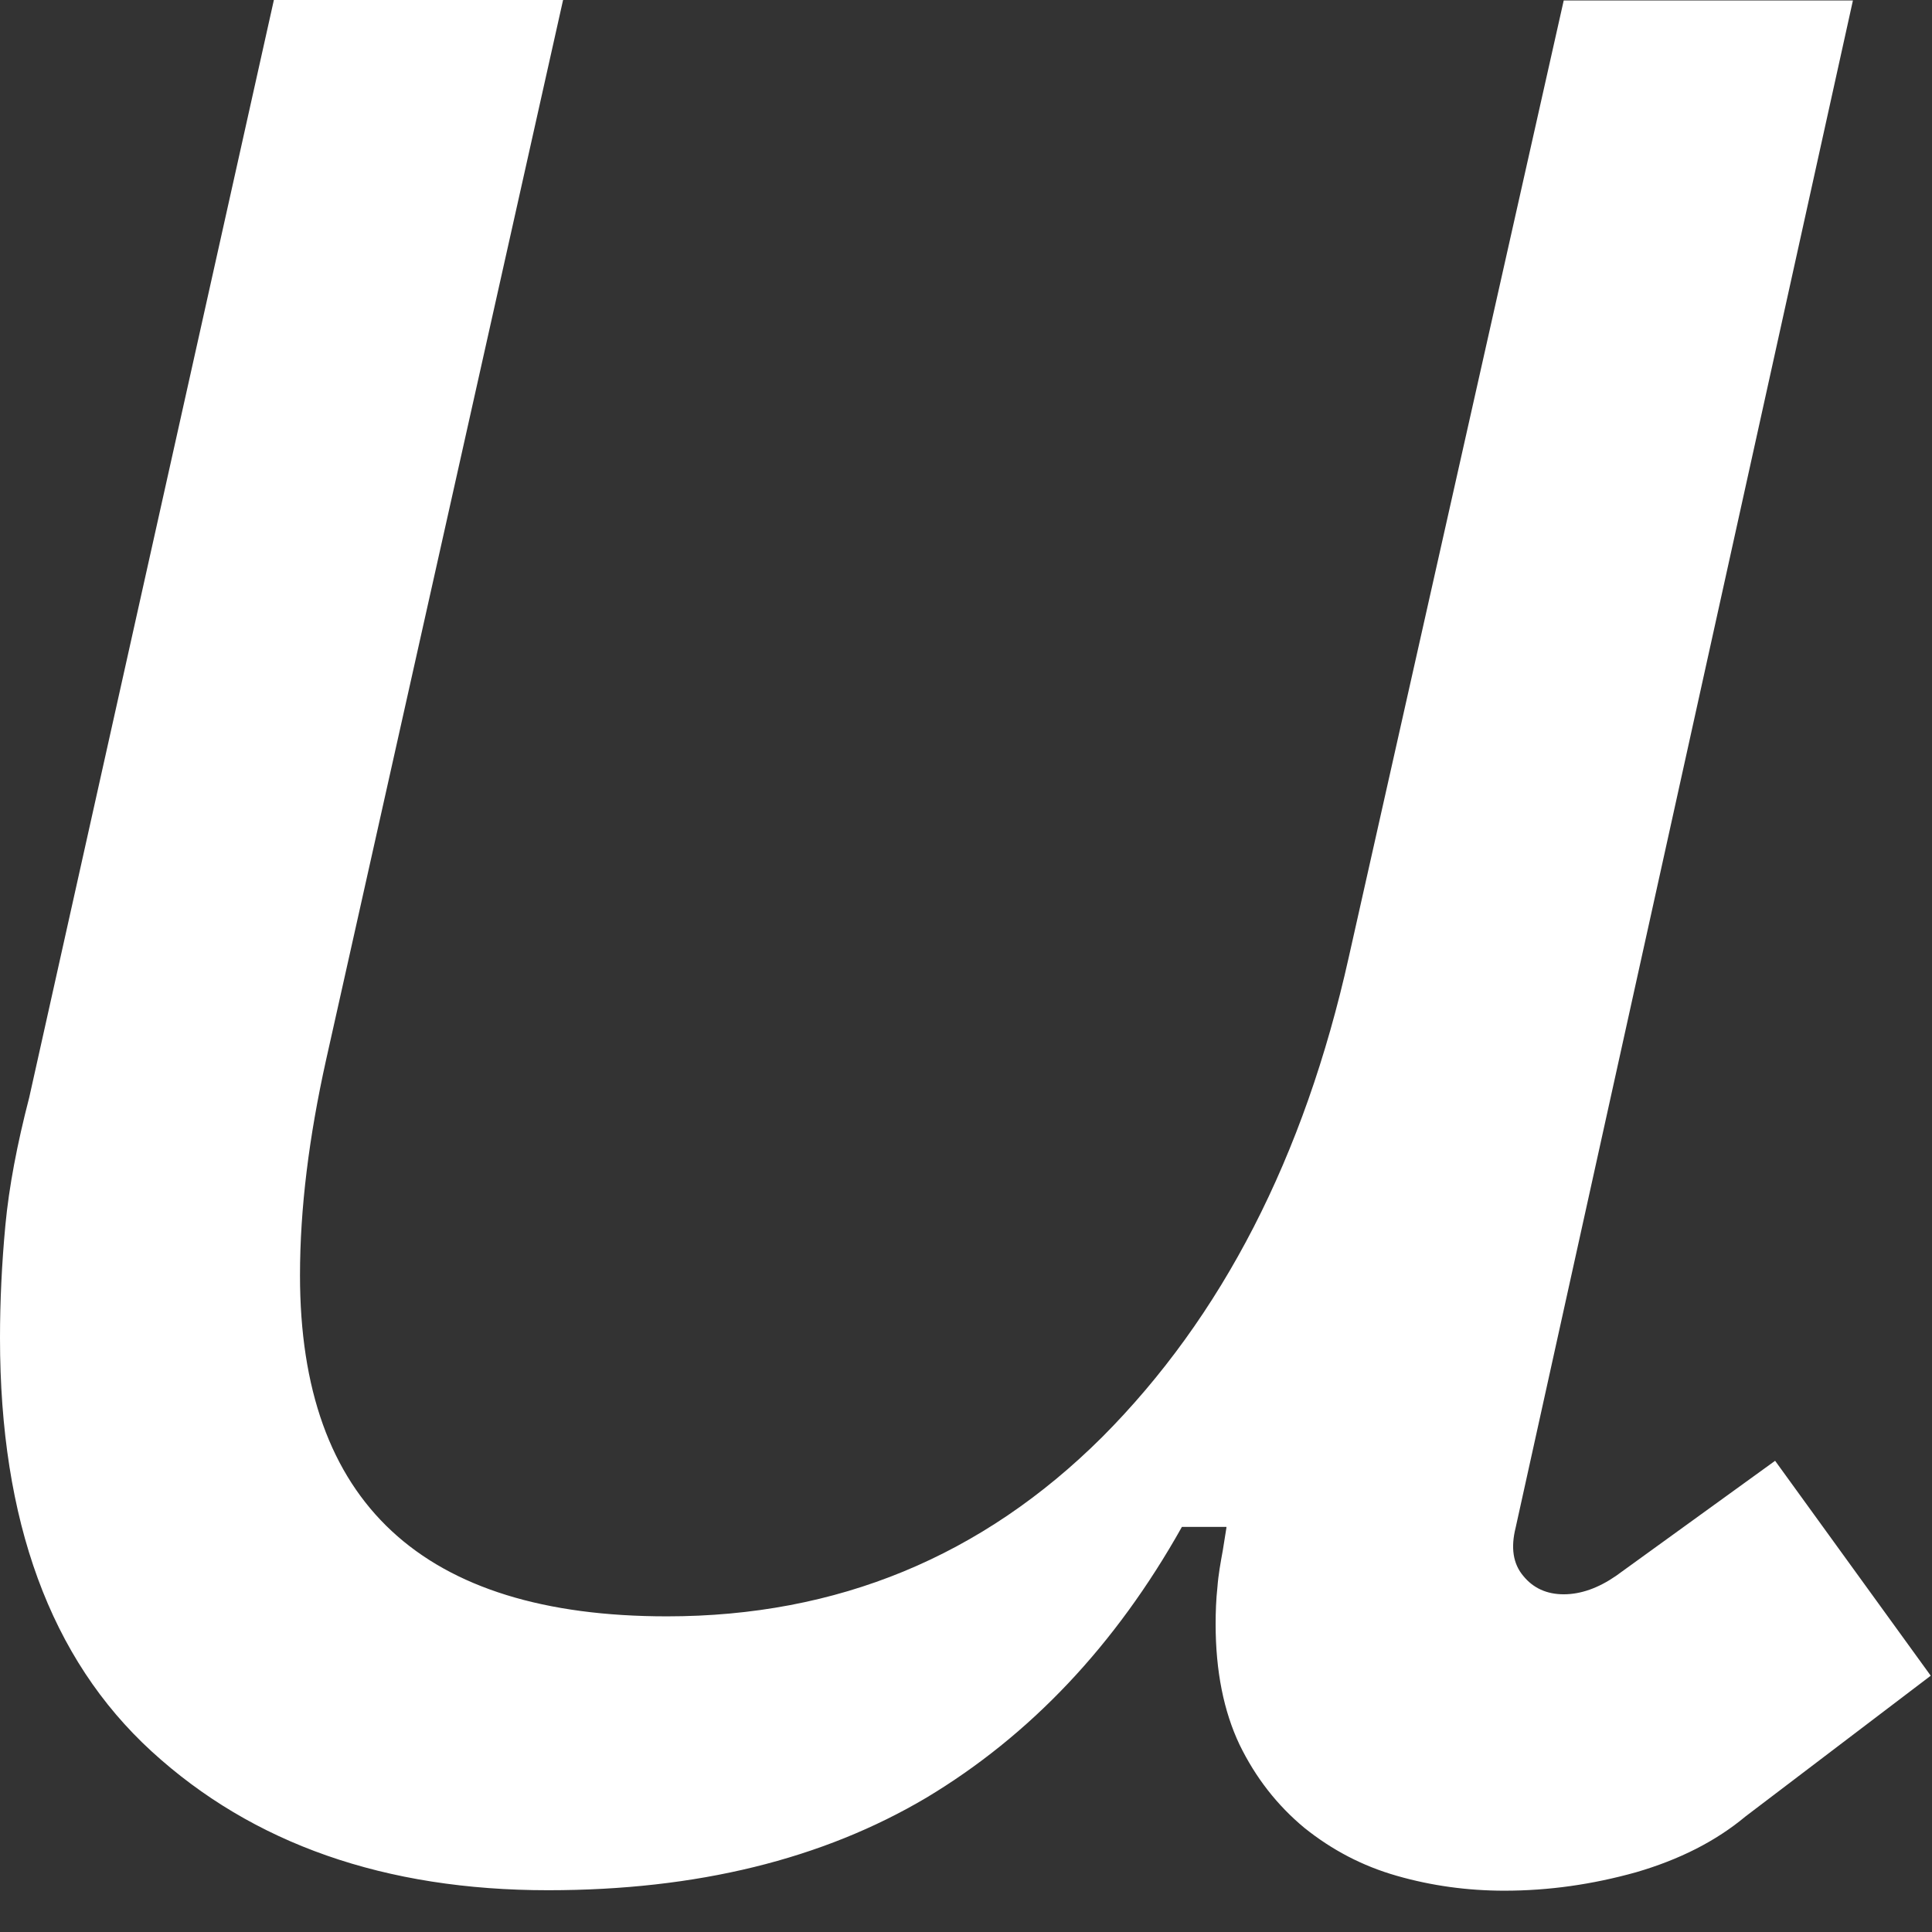 <?xml version="1.0" encoding="utf-8"?>
<svg xmlns="http://www.w3.org/2000/svg" fill="none" height="100%" overflow="visible" preserveAspectRatio="none" style="display: block;" viewBox="0 0 29 29" width="100%">
<rect x="0" y="0" width="29" height="29" fill="#333333" stroke="none"/>
<path d="M18.409 22.919H17.741C16.742 24.701 15.459 26.051 13.907 26.983C12.347 27.908 10.457 28.373 8.229 28.373C5.779 28.373 3.794 27.678 2.275 26.288C0.756 24.897 0 22.831 0 20.084C0 19.53 0.027 18.963 0.081 18.389C0.135 17.815 0.257 17.174 0.439 16.472L4.111 0H8.452L4.894 15.912C4.638 17.066 4.503 18.139 4.503 19.145C4.503 22.554 6.339 24.262 10.011 24.262C12.57 24.262 14.744 23.364 16.546 21.569C18.342 19.766 19.577 17.37 20.246 14.366L23.472 0.007H27.813L22.75 22.932C22.676 23.229 22.71 23.472 22.865 23.655C23.013 23.837 23.216 23.931 23.472 23.931C23.729 23.931 23.992 23.837 24.256 23.655L26.645 21.927L28.981 25.153L26.2 27.266C25.754 27.638 25.207 27.914 24.559 28.103C23.904 28.286 23.25 28.38 22.581 28.38C22.028 28.38 21.488 28.306 20.968 28.157C20.448 28.009 19.989 27.766 19.577 27.435C19.172 27.098 18.848 26.686 18.605 26.186C18.369 25.687 18.247 25.086 18.247 24.377C18.247 24.195 18.254 24.006 18.274 23.823C18.288 23.634 18.322 23.452 18.355 23.27L18.409 22.932V22.919Z" fill="white" id="Vector"/>
</svg>